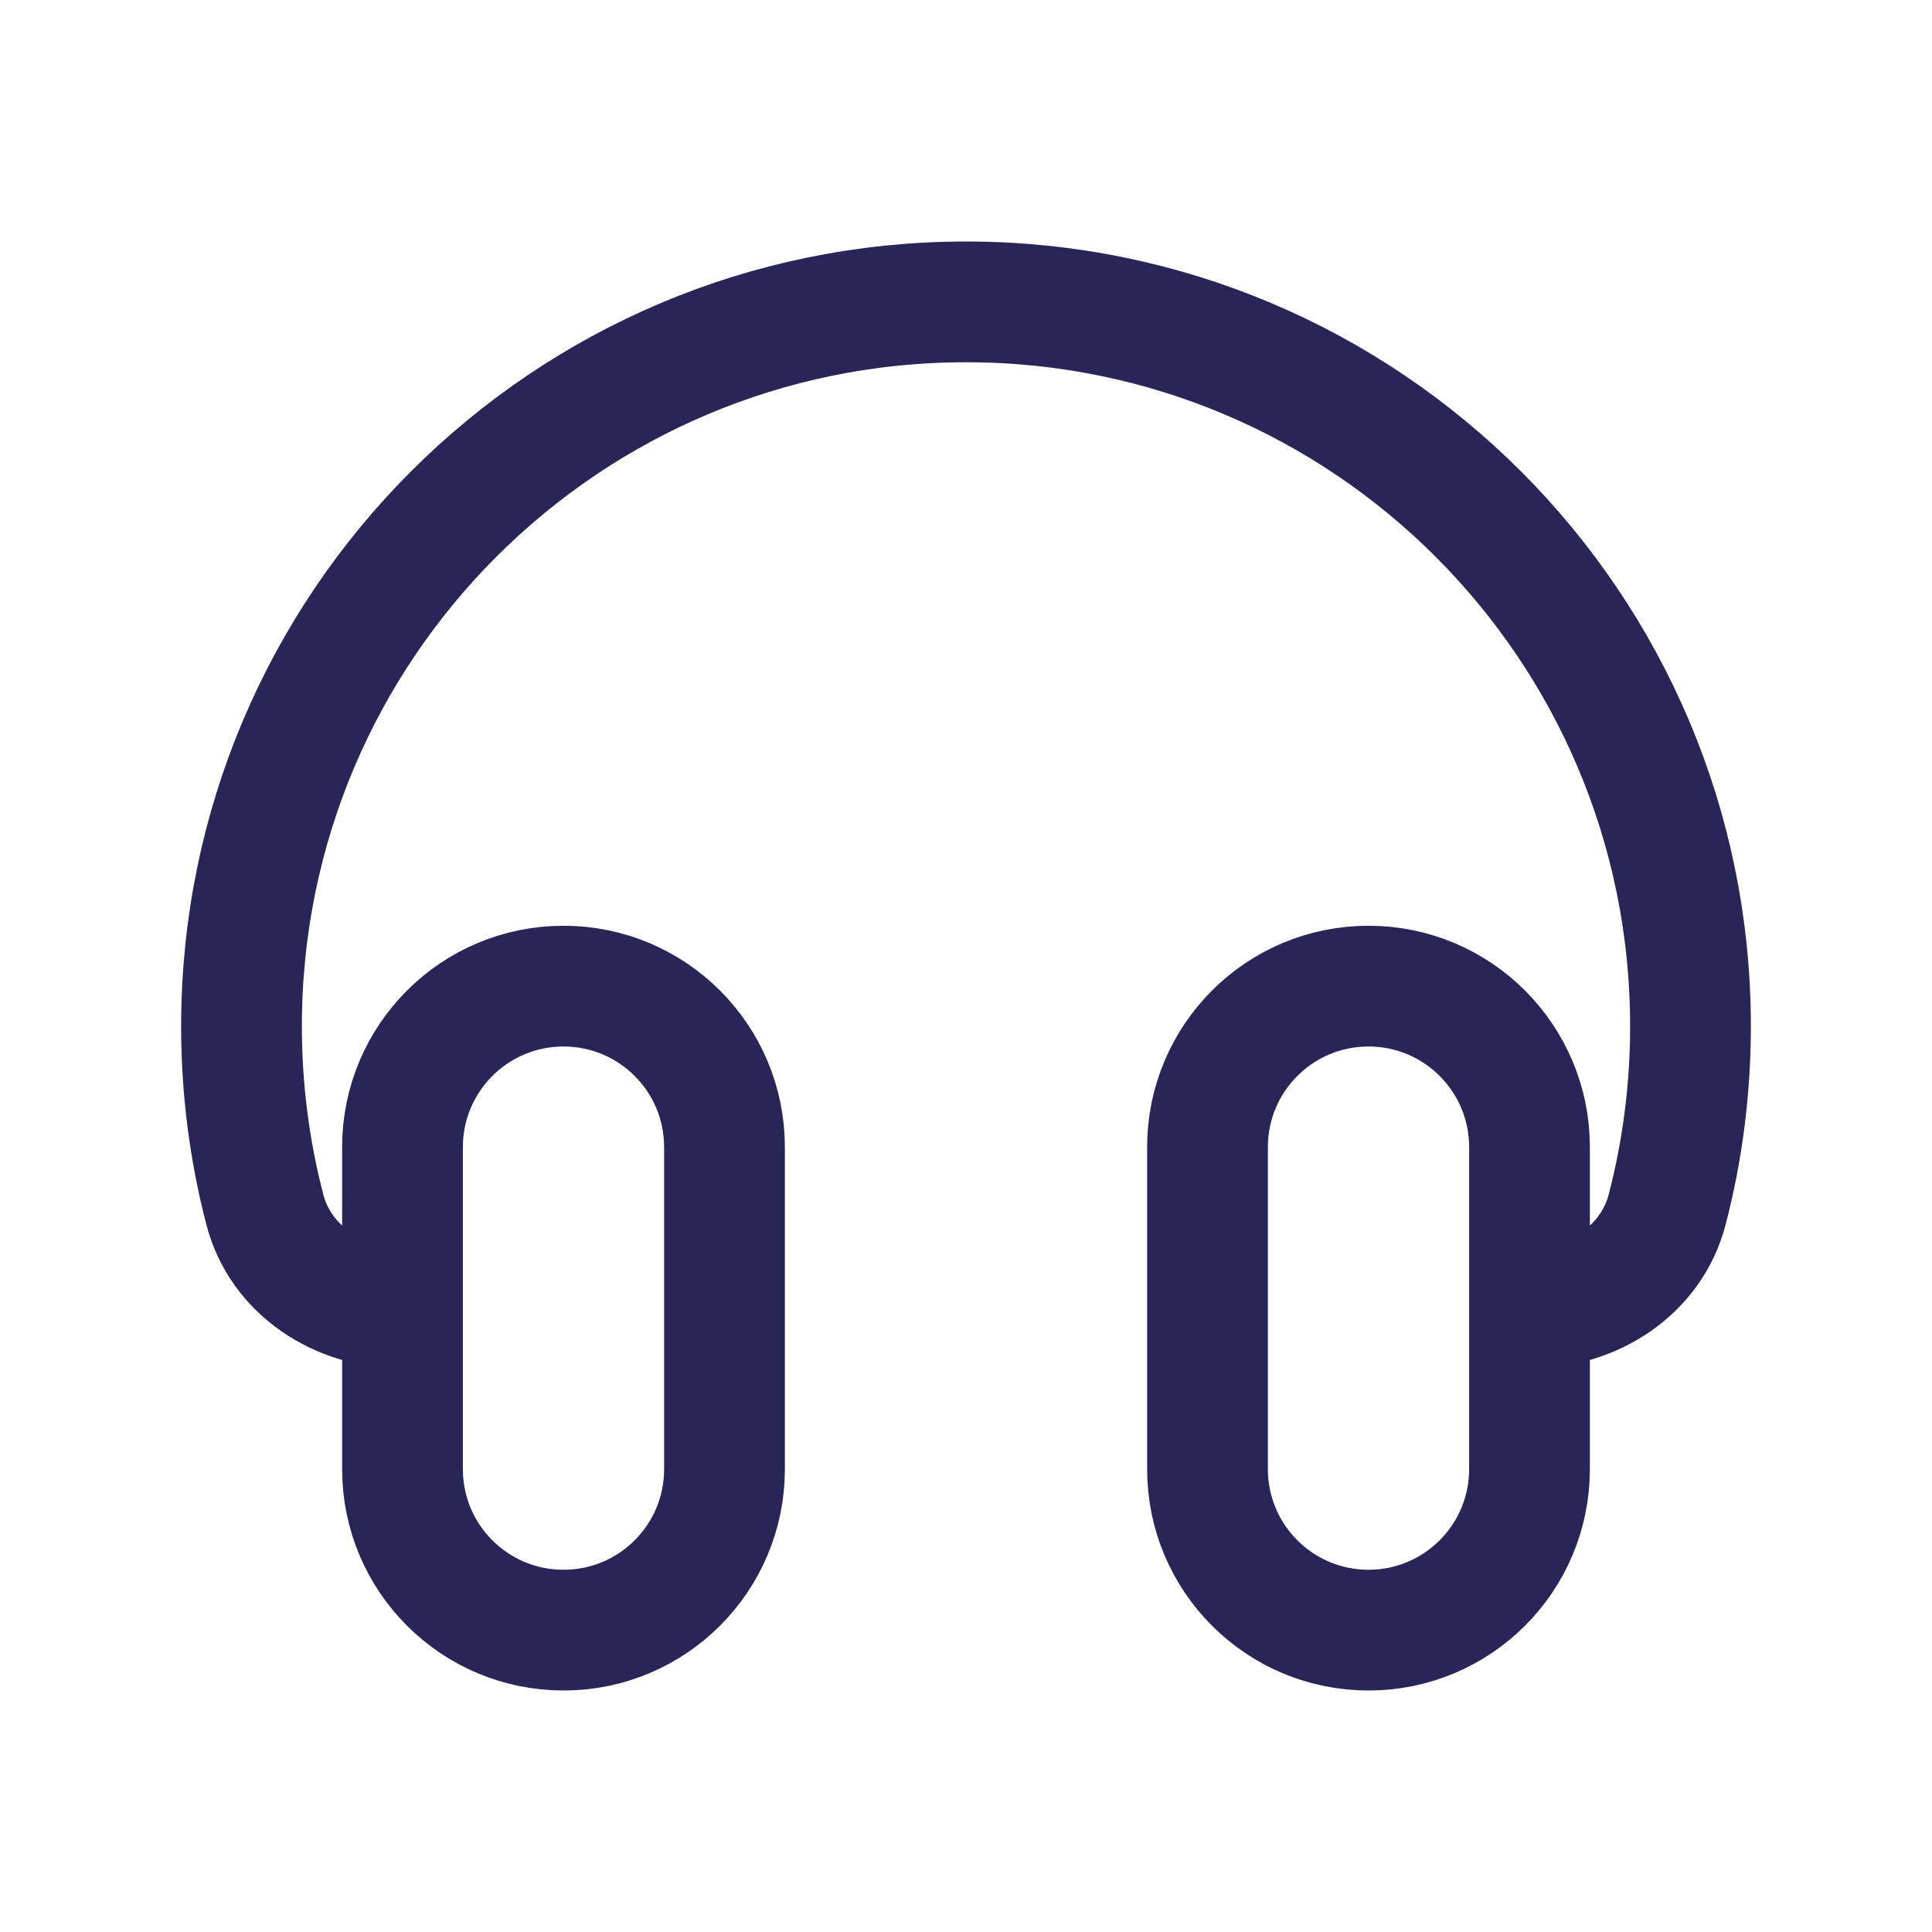 <svg width="24" height="24" viewBox="0 0 24 24" fill="none" xmlns="http://www.w3.org/2000/svg">
<path d="M5 16.25V16.25C4.216 16.25 3.488 15.785 3.29 15.026C3.101 14.299 3 13.536 3 12.75C3 7.779 7.029 3.75 12 3.75C16.971 3.75 21 7.779 21 12.75C21 13.536 20.899 14.299 20.71 15.026C20.512 15.785 19.784 16.25 19 16.25V16.25M17 20.25V20.25C18.105 20.25 19 19.355 19 18.25V14.25C19 13.145 18.105 12.25 17 12.25V12.25C15.895 12.25 15 13.145 15 14.25V18.25C15 19.355 15.895 20.25 17 20.25ZM7 20.25V20.25C8.105 20.25 9 19.355 9 18.25V14.25C9 13.145 8.105 12.25 7 12.25V12.25C5.895 12.25 5 13.145 5 14.25V18.25C5 19.355 5.895 20.25 7 20.25Z" stroke="#292556" stroke-width="1.5" stroke-linecap="round" stroke-linejoin="round"/>
</svg>
